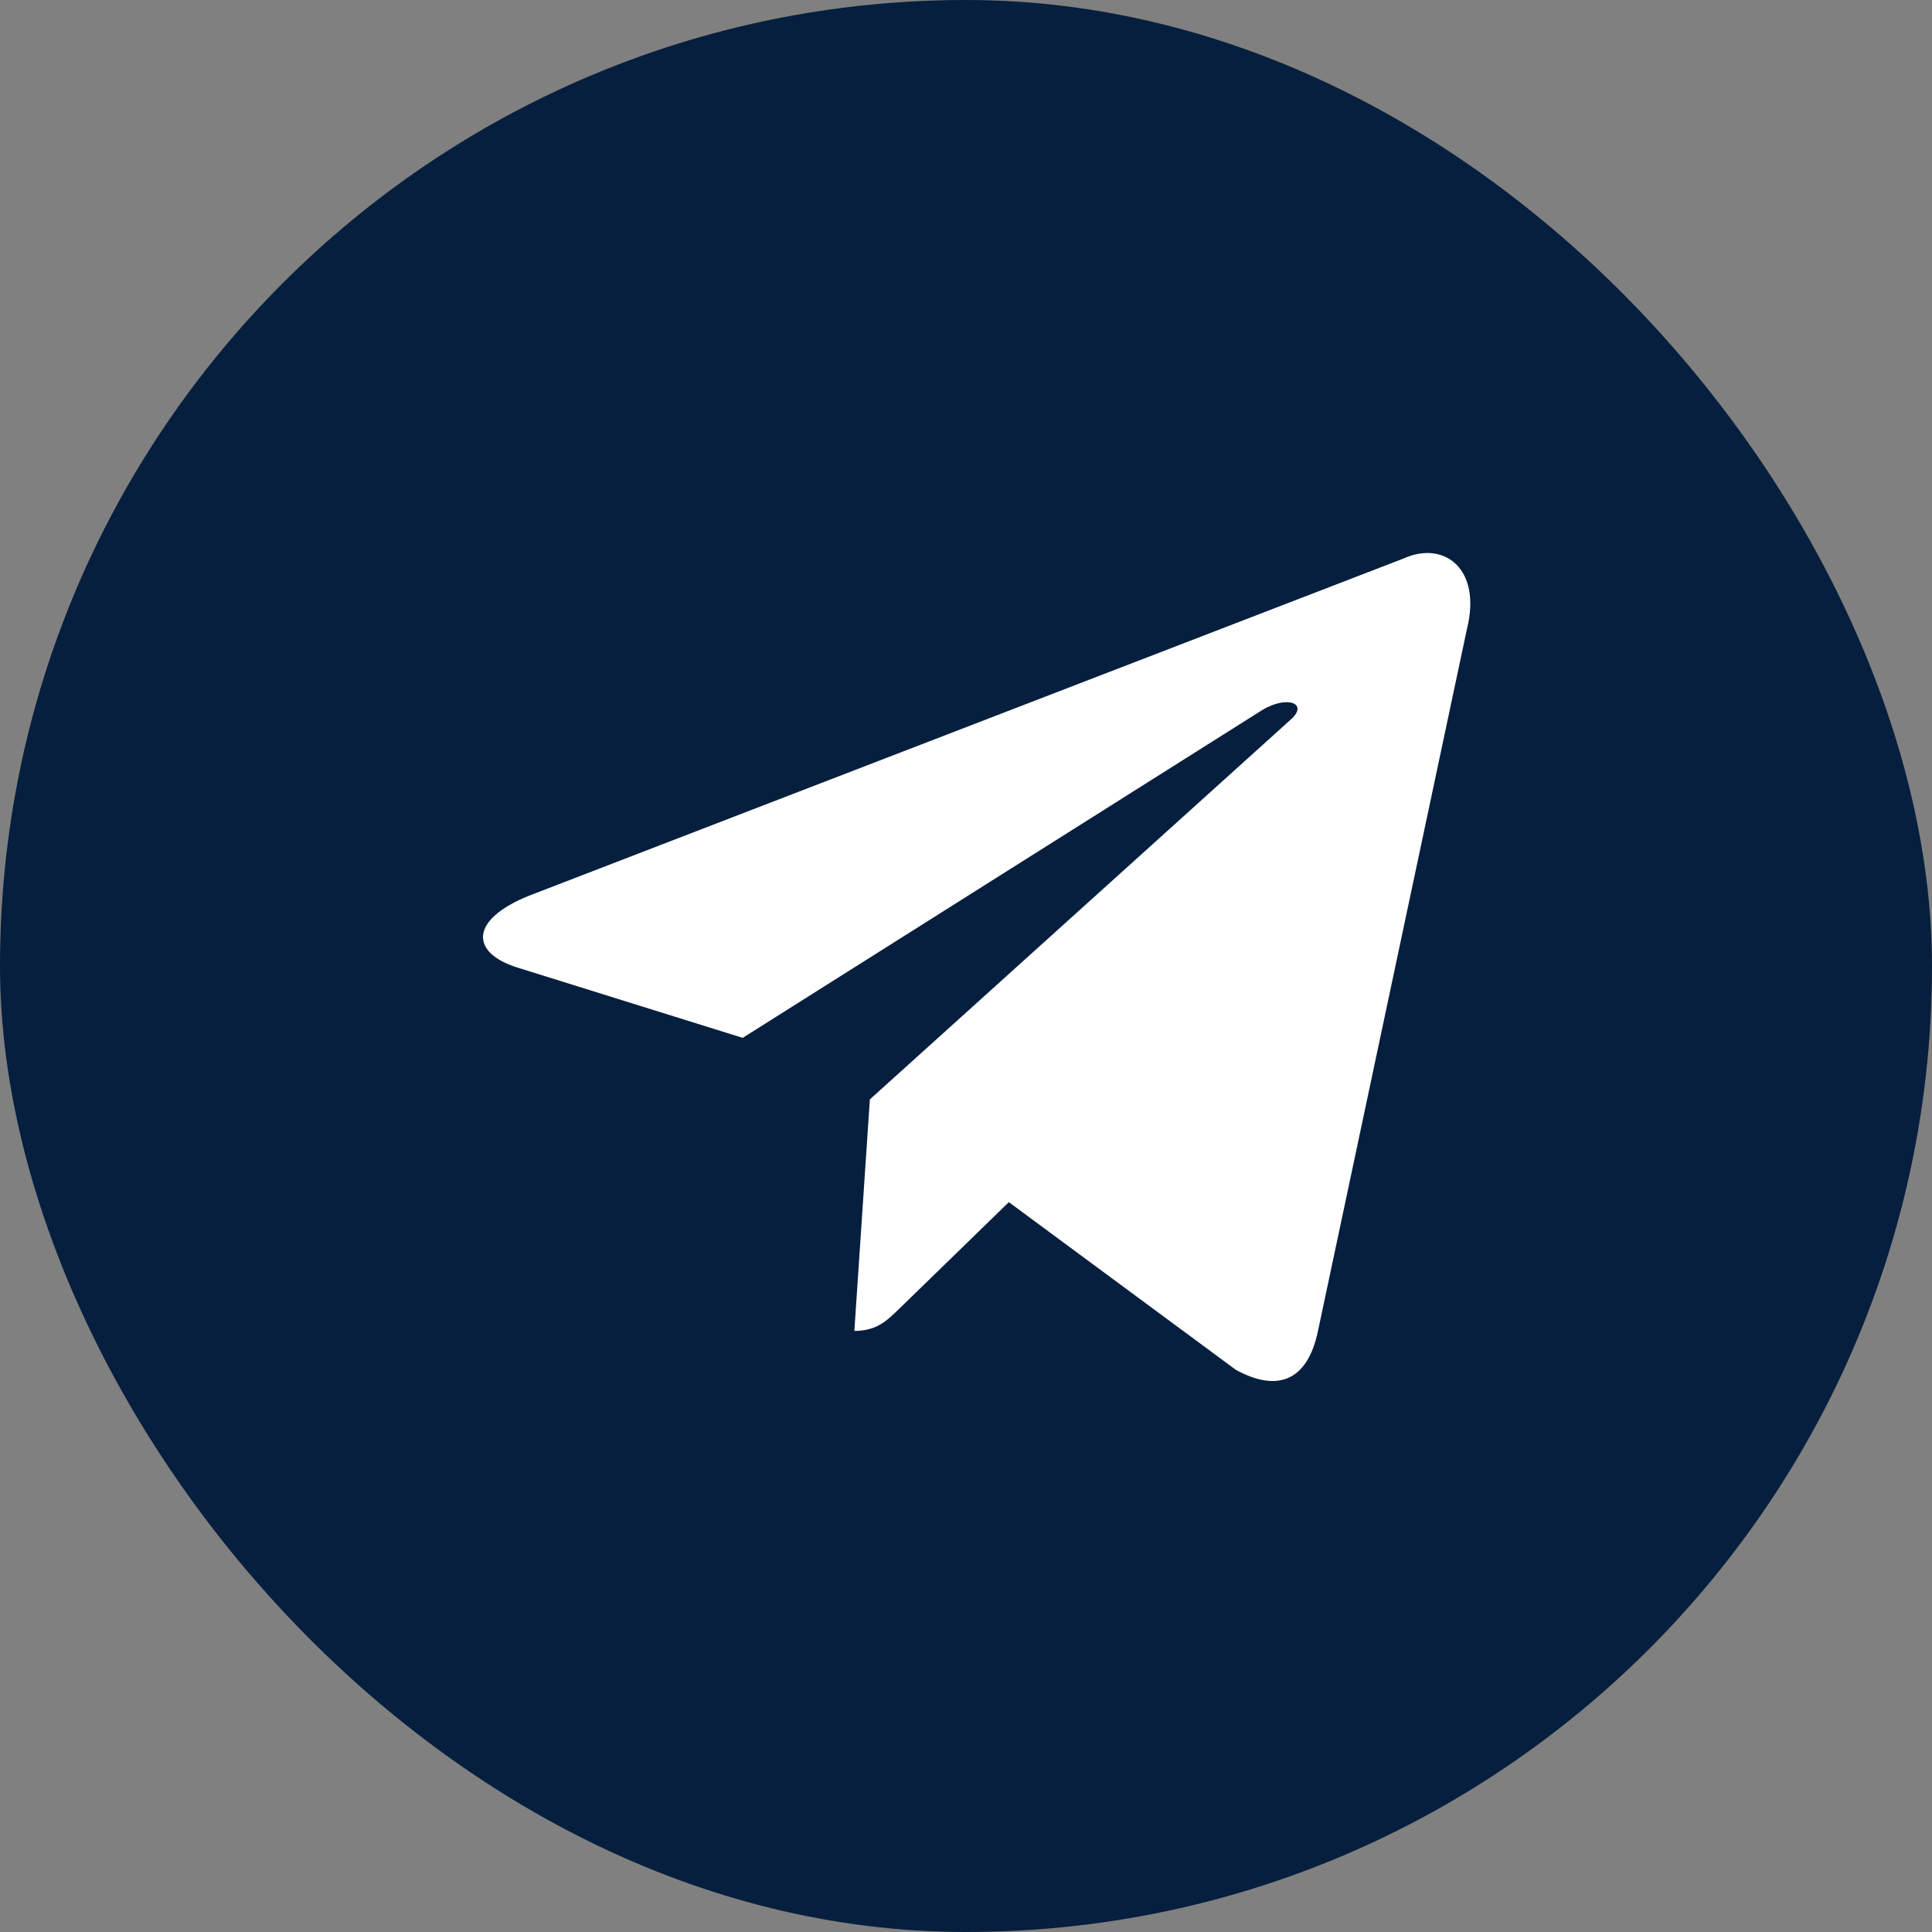 <svg width="56" height="56" viewBox="0 0 56 56" fill="none" xmlns="http://www.w3.org/2000/svg">
<rect x="0" y="0" width="56" height="56" fill="#808080" stroke="none"/>
<rect width="56" height="56" rx="28" fill="#061F3E"/>
<path d="M40.686 16.187L15.336 25.962C13.606 26.657 13.616 27.622 15.019 28.052L21.527 30.083L36.585 20.582C37.297 20.149 37.948 20.382 37.413 20.857L25.213 31.867H25.21L25.213 31.868L24.764 38.577C25.422 38.577 25.712 38.275 26.081 37.919L29.242 34.845L35.817 39.702C37.03 40.37 37.901 40.026 38.202 38.58L42.519 18.237C42.961 16.466 41.842 15.664 40.686 16.187Z" fill="white"/>
</svg>
